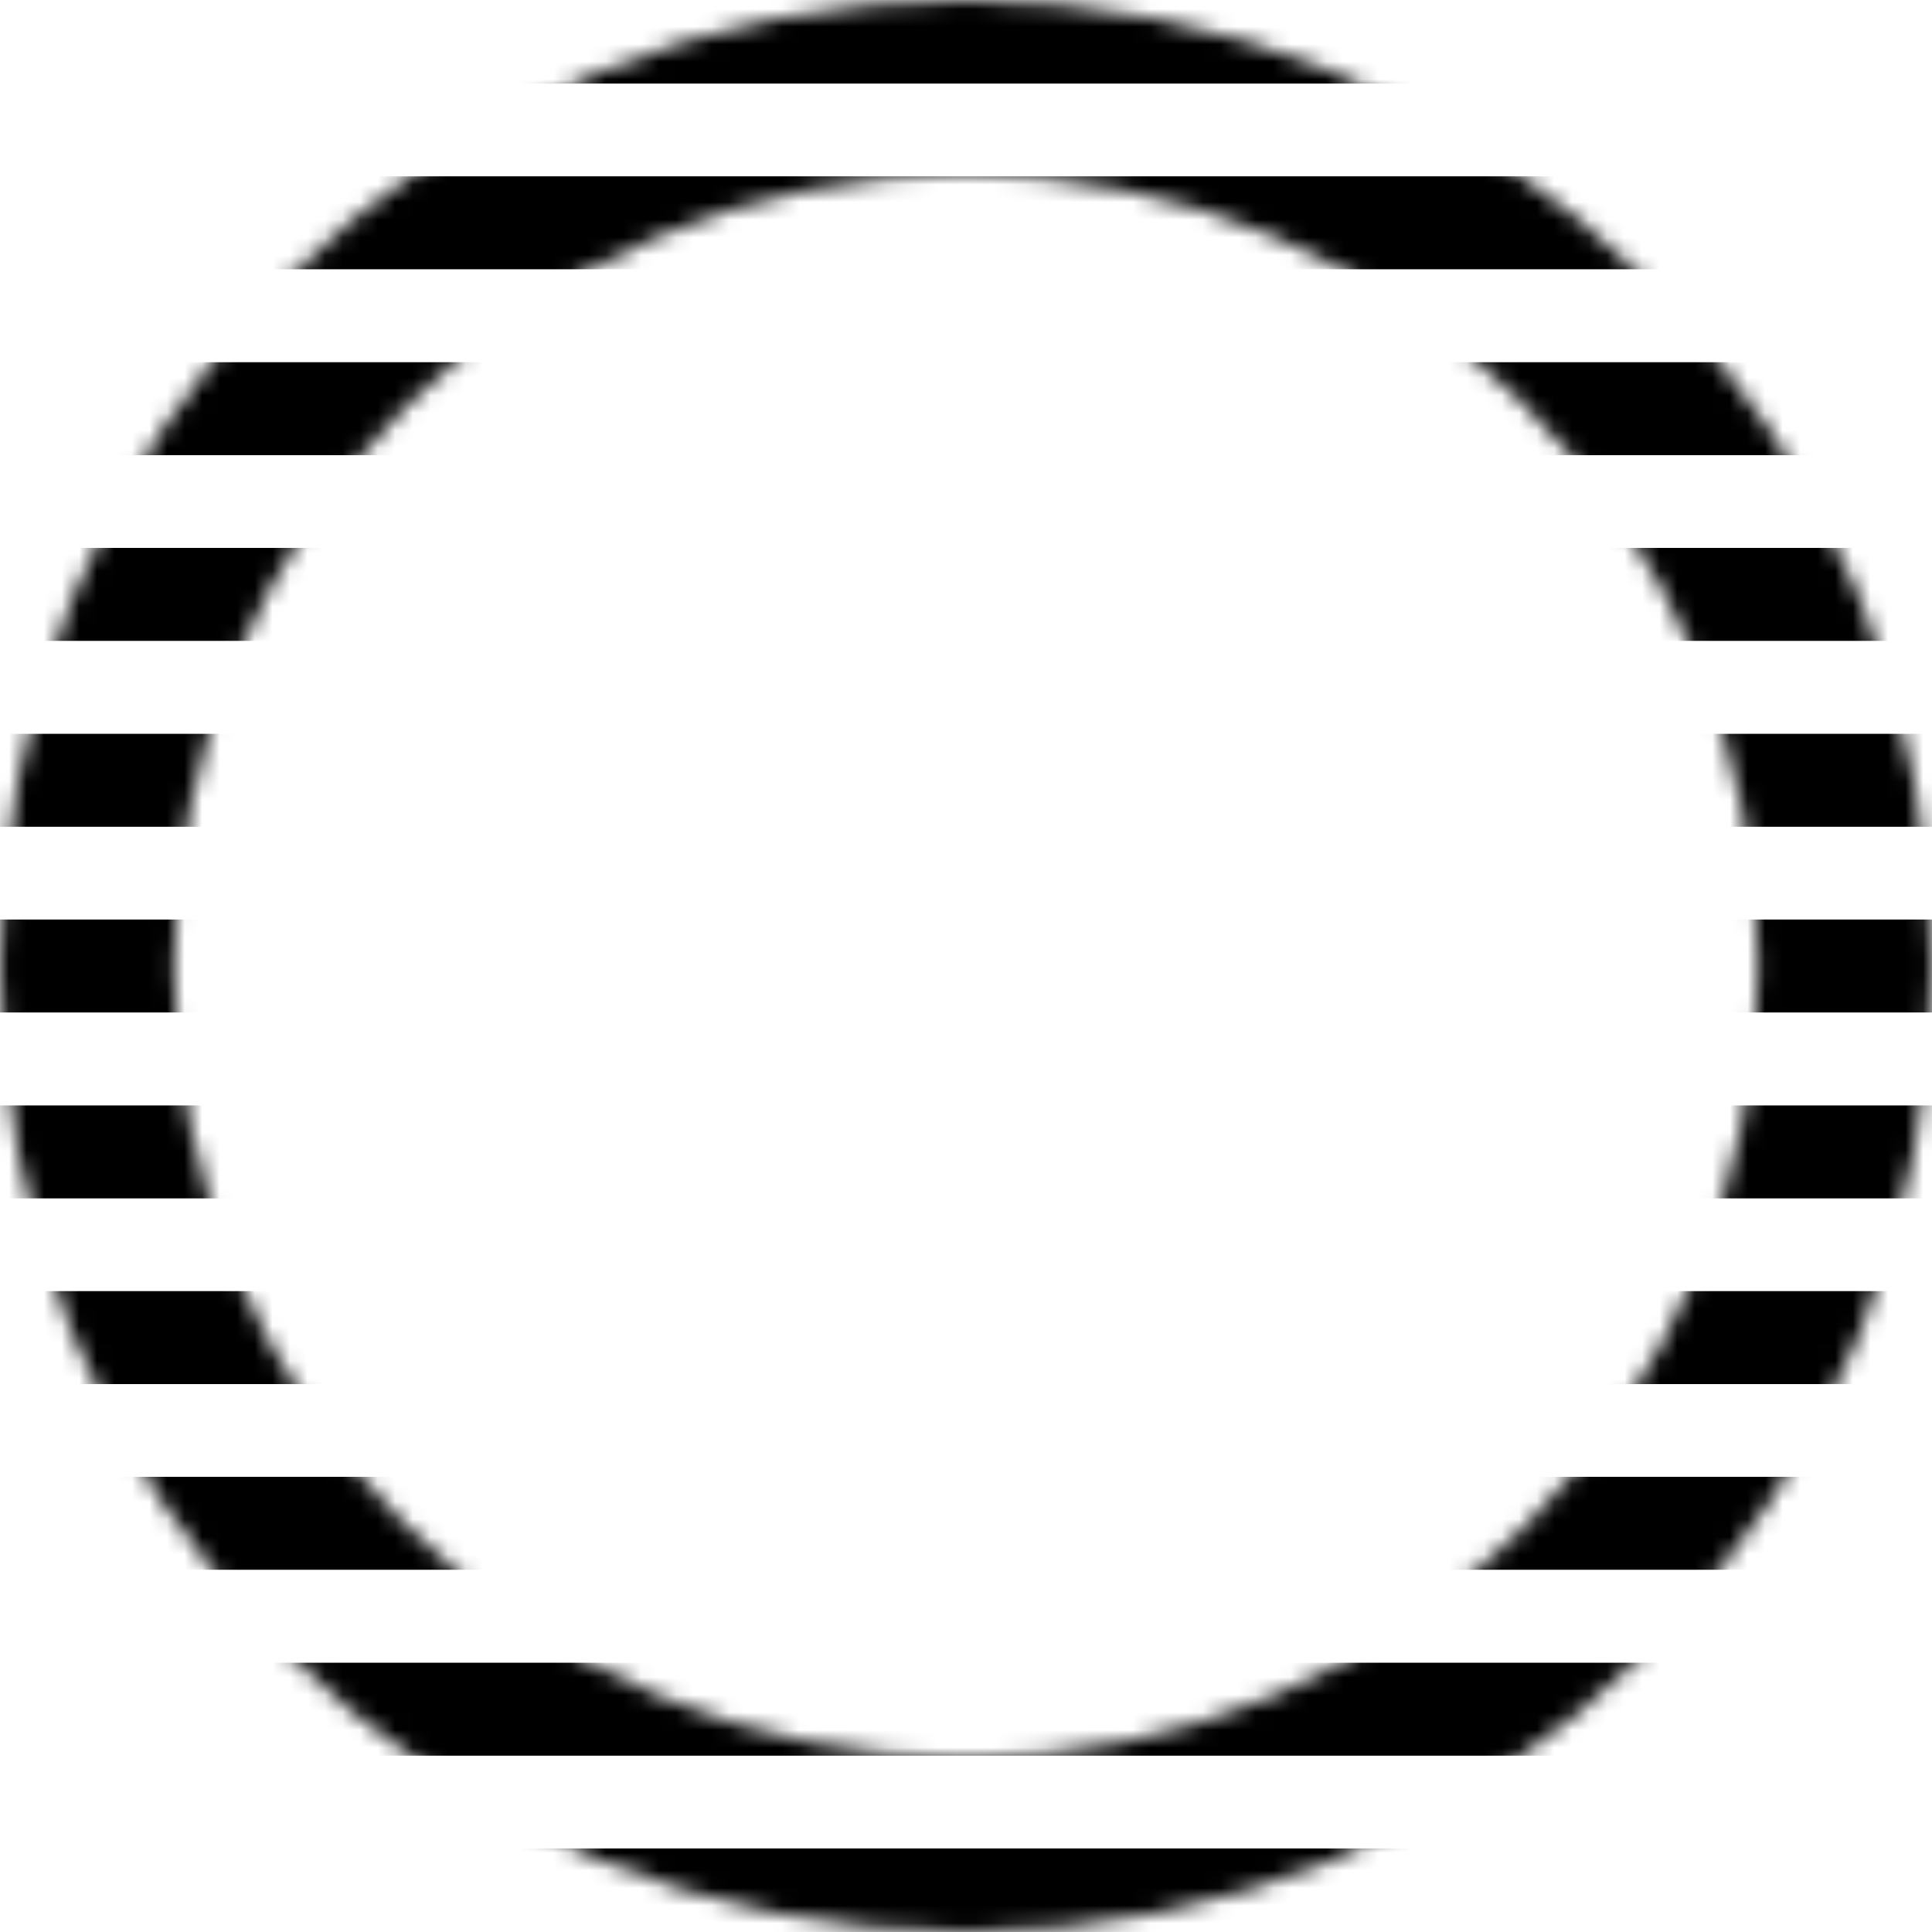 <svg width="110" height="110" viewBox="0 0 110 110" fill="none" xmlns="http://www.w3.org/2000/svg">
<mask id="mask0_3_986" style="mask-type:luminance" maskUnits="userSpaceOnUse" x="0" y="0" width="110" height="110">
<path d="M55 110C40.312 110 26.499 104.283 16.108 93.892C5.717 83.501 0 69.688 0 55C0 40.312 5.717 26.499 16.108 16.108C26.499 5.717 40.312 0 55 0C69.688 0 83.501 5.717 93.892 16.108C104.283 26.499 110 40.312 110 55C110 69.688 104.283 83.501 93.892 93.892C83.501 104.283 69.688 110 55 110ZM55 9.905C30.14 9.905 9.905 30.128 9.905 55C9.905 79.872 30.128 100.095 55 100.095C79.872 100.095 100.095 79.872 100.095 55C100.095 30.128 79.872 9.905 55 9.905Z" fill="white"/>
</mask>
<g mask="url(#mask0_3_986)">
<path d="M116.081 10.039H-6.069V15.331H116.081V10.039Z" fill="black"/>
<path d="M116.081 -0.534H-6.069V4.758H116.081V-0.534Z" fill="black"/>
<path d="M116.069 20.623H-6.069V25.916H116.069V20.623Z" fill="black"/>
<path d="M116.069 31.196H-6.069V36.489H116.069V31.196Z" fill="black"/>
<path d="M116.069 41.781H-6.069V47.073H116.069V41.781Z" fill="black"/>
<path d="M116.069 52.354H-6.069V57.646H116.069V52.354Z" fill="black"/>
<path d="M116.069 62.939H-6.069V68.231H116.069V62.939Z" fill="black"/>
<path d="M116.069 73.511H-6.069V78.804H116.069V73.511Z" fill="black"/>
<path d="M116.069 84.084H-6.069V89.376H116.069V84.084Z" fill="black"/>
<path d="M116.069 105.242H-6.069V110.534H116.069V105.242Z" fill="black"/>
<path d="M116.069 94.669H-6.069V99.961H116.069V94.669Z" fill="black"/>
</g>
</svg>
